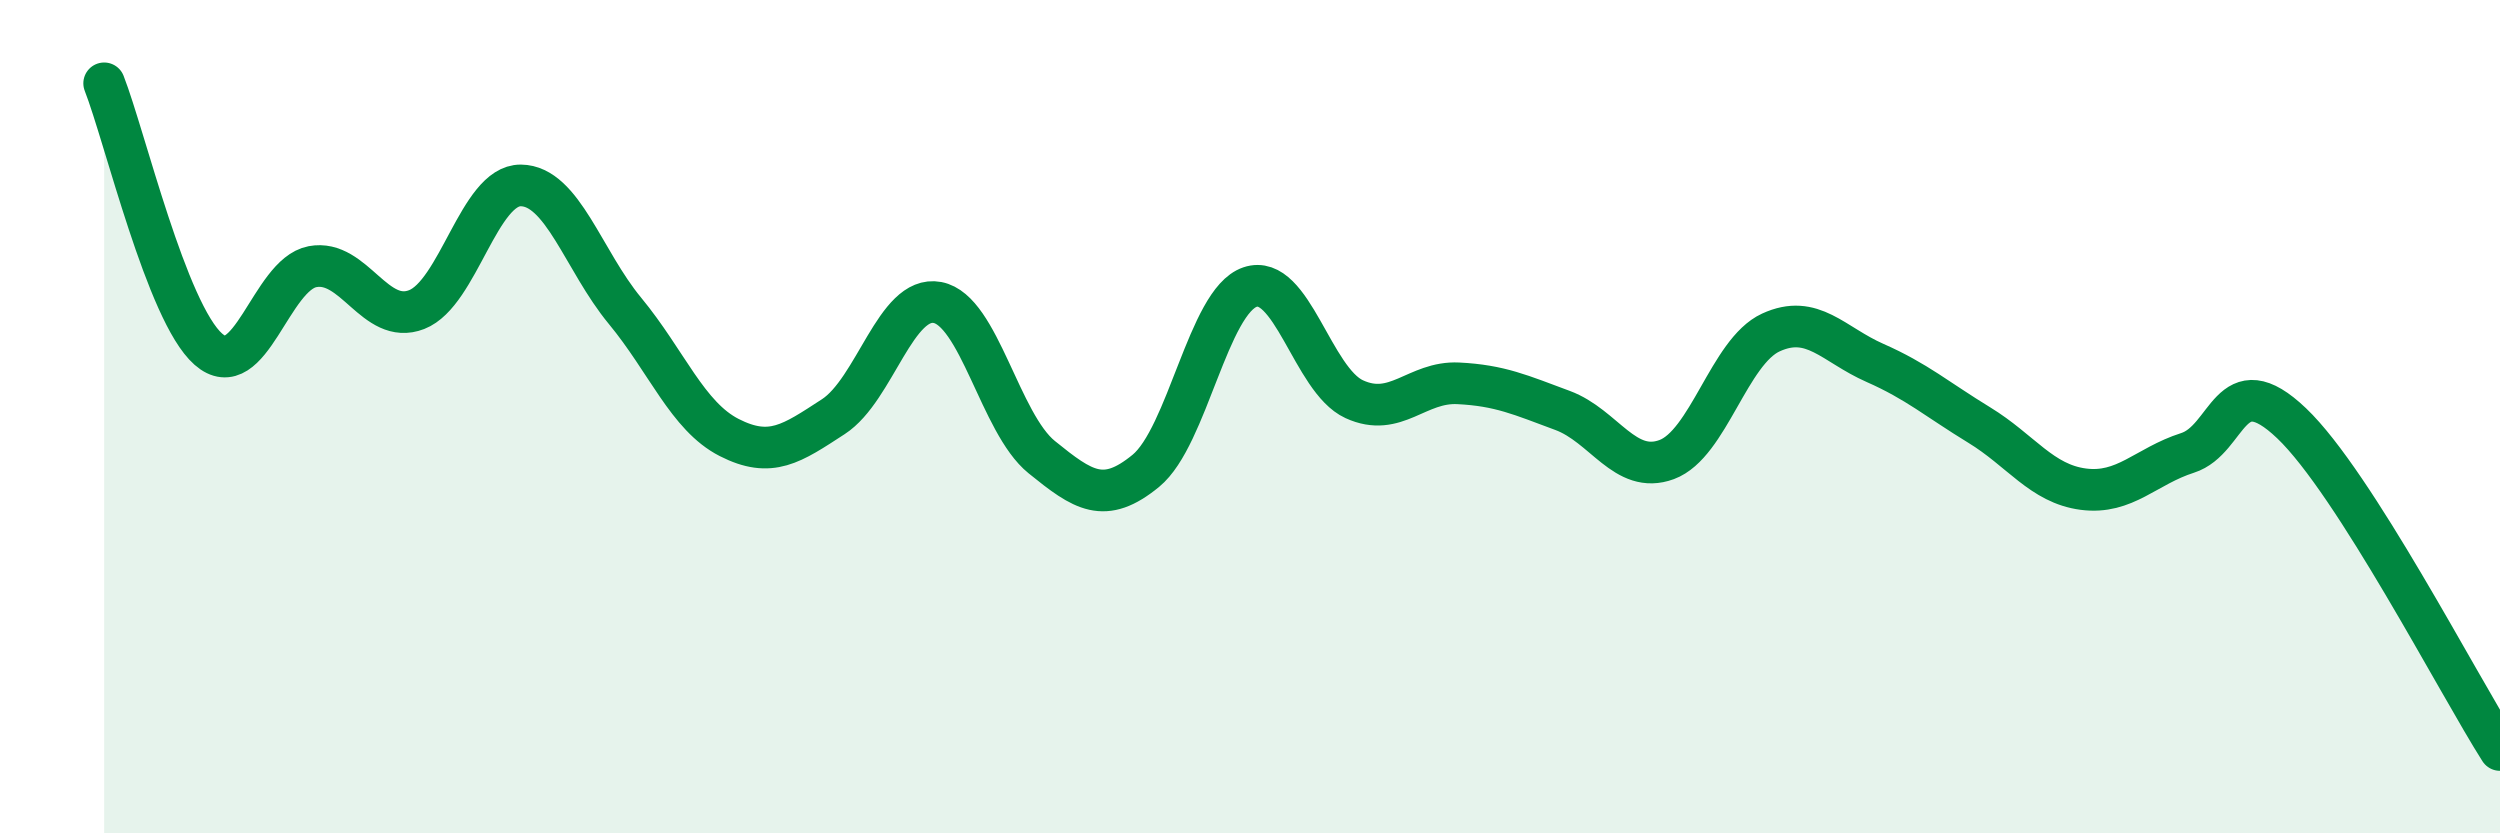 
    <svg width="60" height="20" viewBox="0 0 60 20" xmlns="http://www.w3.org/2000/svg">
      <path
        d="M 2.5,2 C 3,3.28 4,7.5 5,8.38 C 6,9.26 6.5,6.59 7.5,6.4 C 8.5,6.21 9,7.82 10,7.43 C 11,7.04 11.5,4.44 12.5,4.45 C 13.5,4.46 14,6.25 15,7.46 C 16,8.67 16.5,9.99 17.5,10.5 C 18.5,11.01 19,10.65 20,10 C 21,9.35 21.5,7.07 22.5,7.26 C 23.5,7.45 24,10.16 25,10.97 C 26,11.78 26.5,12.12 27.5,11.3 C 28.5,10.48 29,7.23 30,6.89 C 31,6.55 31.5,9.12 32.5,9.58 C 33.5,10.04 34,9.15 35,9.2 C 36,9.25 36.5,9.48 37.5,9.85 C 38.5,10.22 39,11.4 40,11.03 C 41,10.66 41.5,8.44 42.5,7.98 C 43.5,7.52 44,8.27 45,8.71 C 46,9.15 46.5,9.59 47.5,10.2 C 48.5,10.81 49,11.61 50,11.74 C 51,11.87 51.5,11.19 52.5,10.87 C 53.5,10.55 53.5,8.73 55,10.16 C 56.5,11.59 59,16.43 60,18L60 20L2.5 20Z"
        fill="#008740"
        opacity="0.1"
        stroke-linecap="round"
        stroke-linejoin="round"
      />
      <path
        d="M 2.5,2 C 3,3.28 4,7.5 5,8.38 C 6,9.26 6.5,6.59 7.5,6.4 C 8.5,6.21 9,7.82 10,7.43 C 11,7.04 11.5,4.44 12.5,4.45 C 13.5,4.46 14,6.25 15,7.46 C 16,8.67 16.5,9.99 17.5,10.5 C 18.5,11.01 19,10.65 20,10 C 21,9.35 21.5,7.07 22.5,7.26 C 23.5,7.45 24,10.16 25,10.97 C 26,11.78 26.5,12.12 27.5,11.3 C 28.5,10.48 29,7.23 30,6.89 C 31,6.55 31.5,9.12 32.5,9.58 C 33.5,10.04 34,9.15 35,9.2 C 36,9.25 36.5,9.48 37.5,9.85 C 38.5,10.22 39,11.4 40,11.03 C 41,10.66 41.5,8.44 42.5,7.98 C 43.5,7.52 44,8.27 45,8.71 C 46,9.15 46.5,9.59 47.5,10.2 C 48.5,10.81 49,11.61 50,11.74 C 51,11.87 51.5,11.19 52.5,10.87 C 53.5,10.55 53.5,8.73 55,10.16 C 56.5,11.59 59,16.43 60,18"
        stroke="#008740"
        stroke-width="1"
        fill="none"
        stroke-linecap="round"
        stroke-linejoin="round"
      />
    </svg>
  
